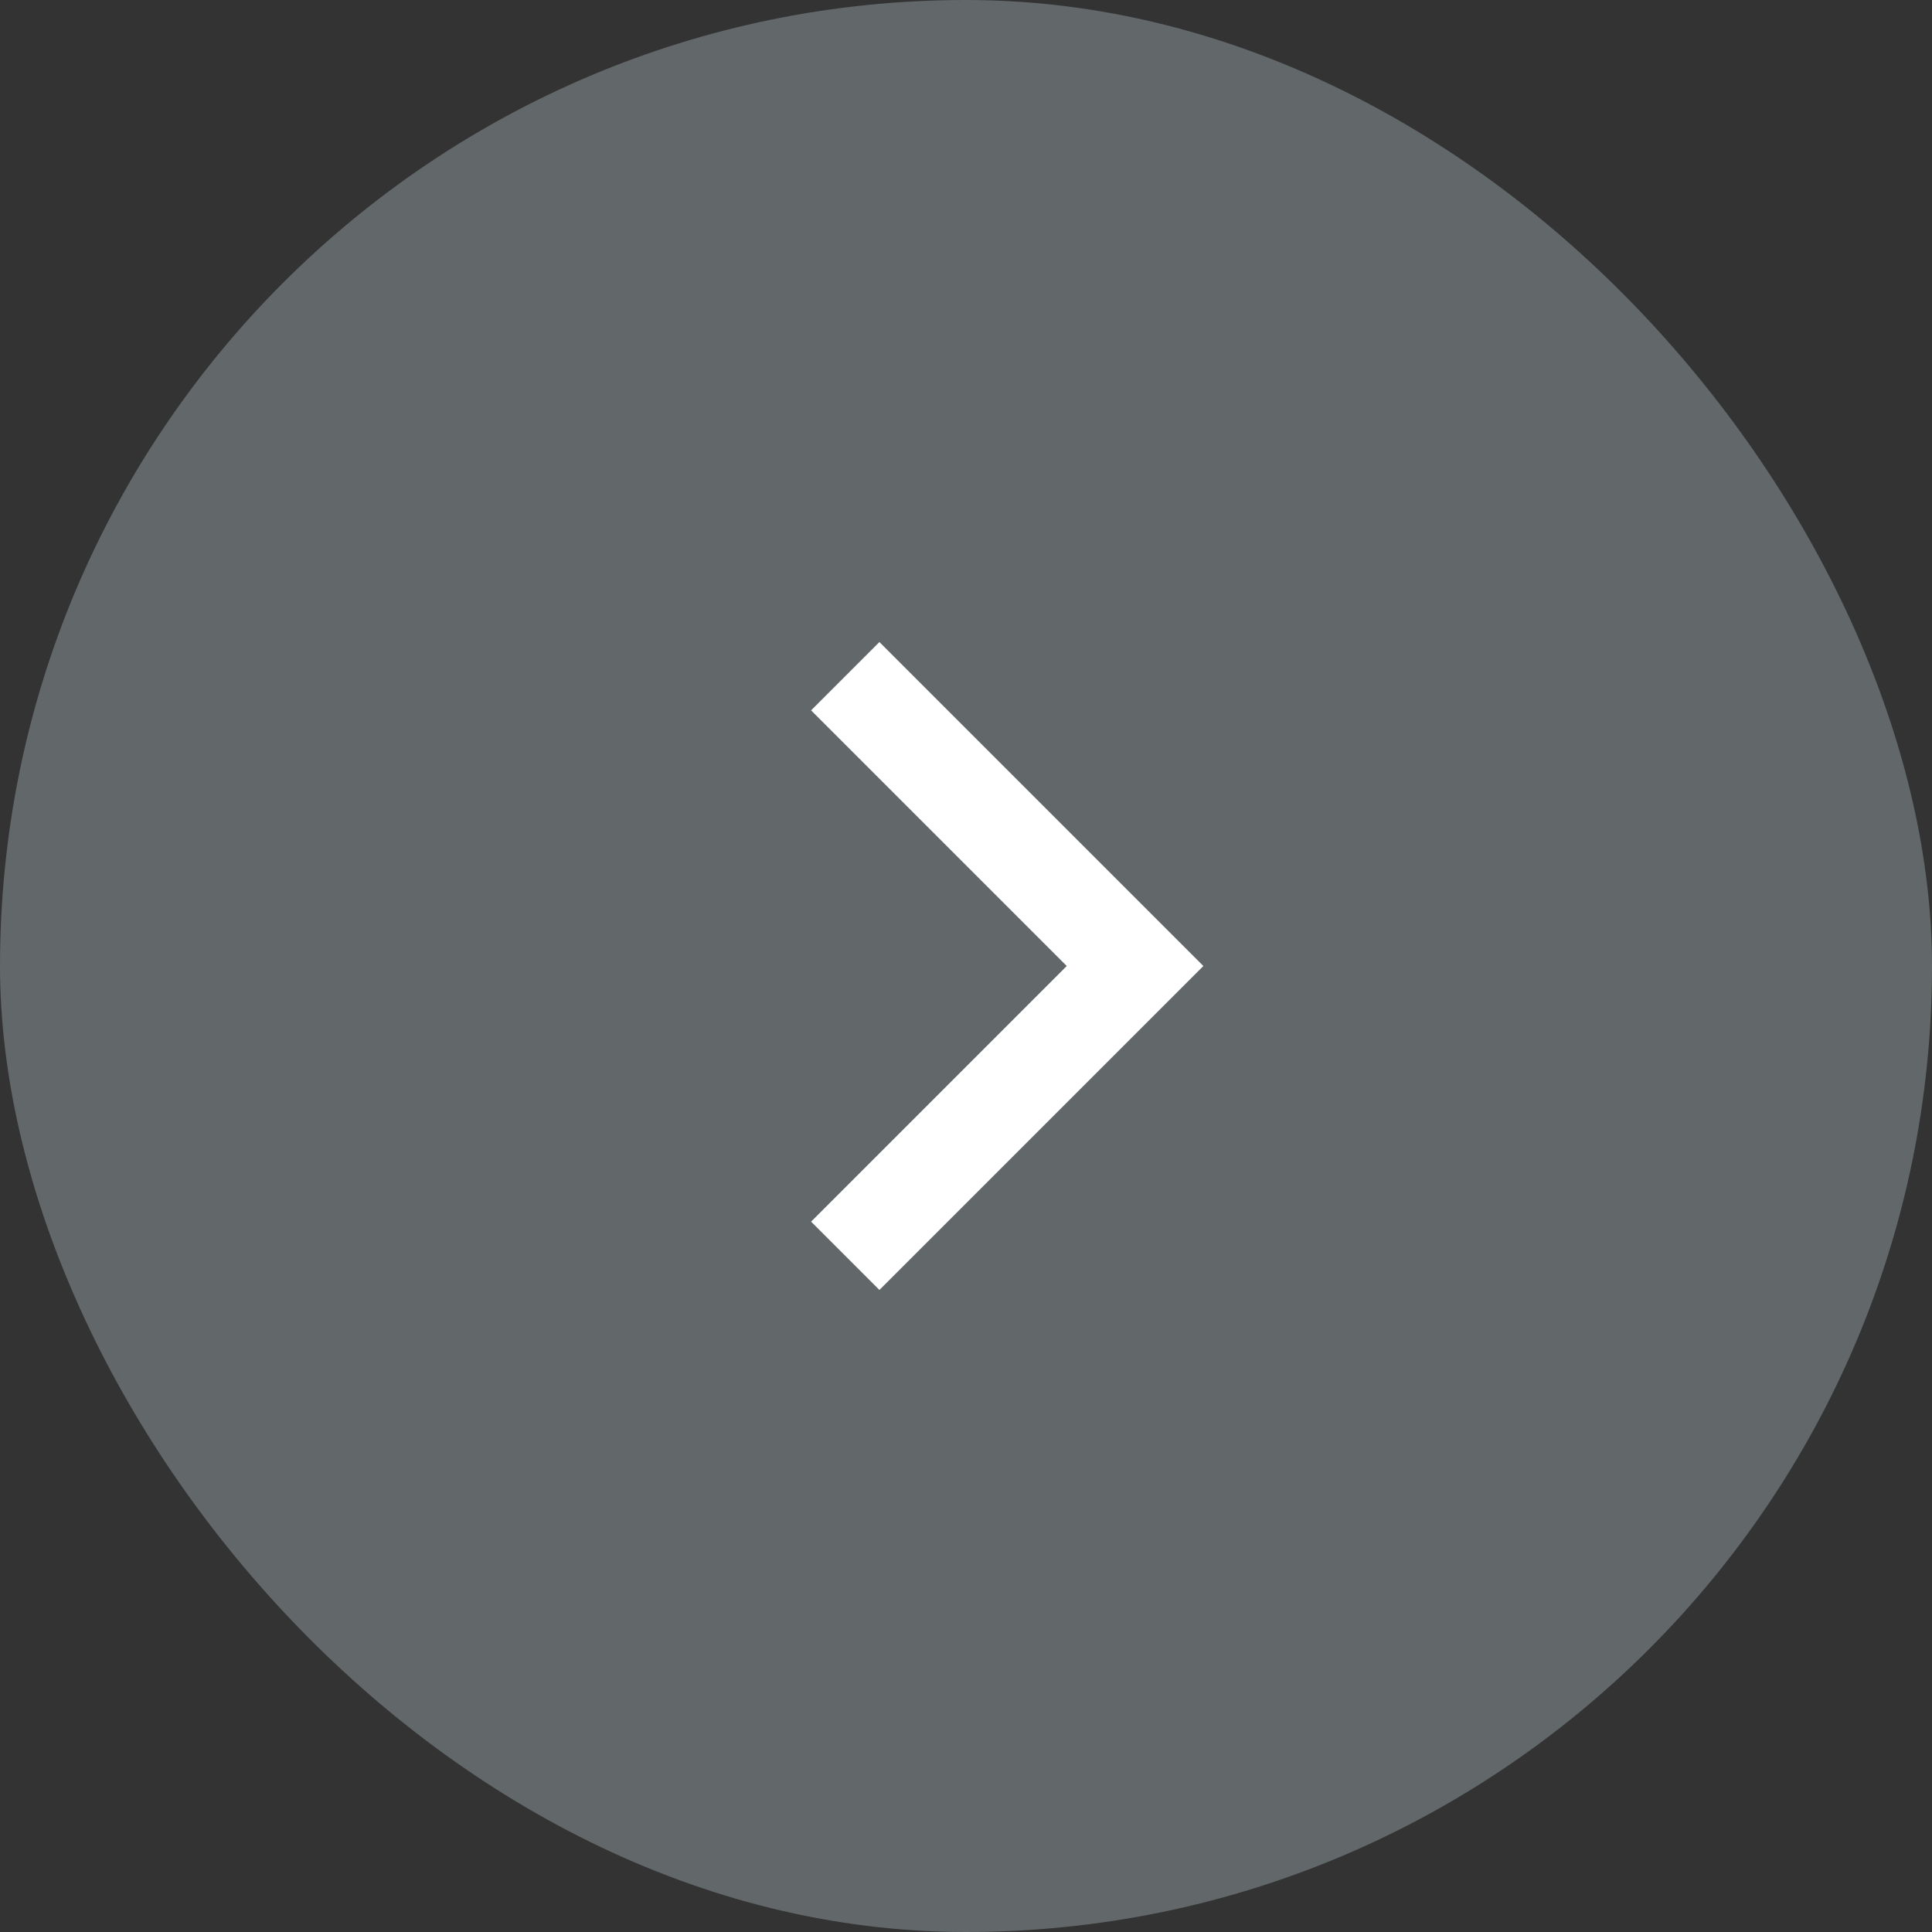 <svg width="40" height="40" viewBox="0 0 40 40" fill="none" xmlns="http://www.w3.org/2000/svg">
<rect x="0" y="0" width="40" height="40" fill="#333333" stroke="none"/>
<rect width="40" height="40" rx="20" fill="#626769"/>
<path d="M17.5 14L23.5 20L17.5 26" stroke="white" stroke-width="2"/>
</svg>
